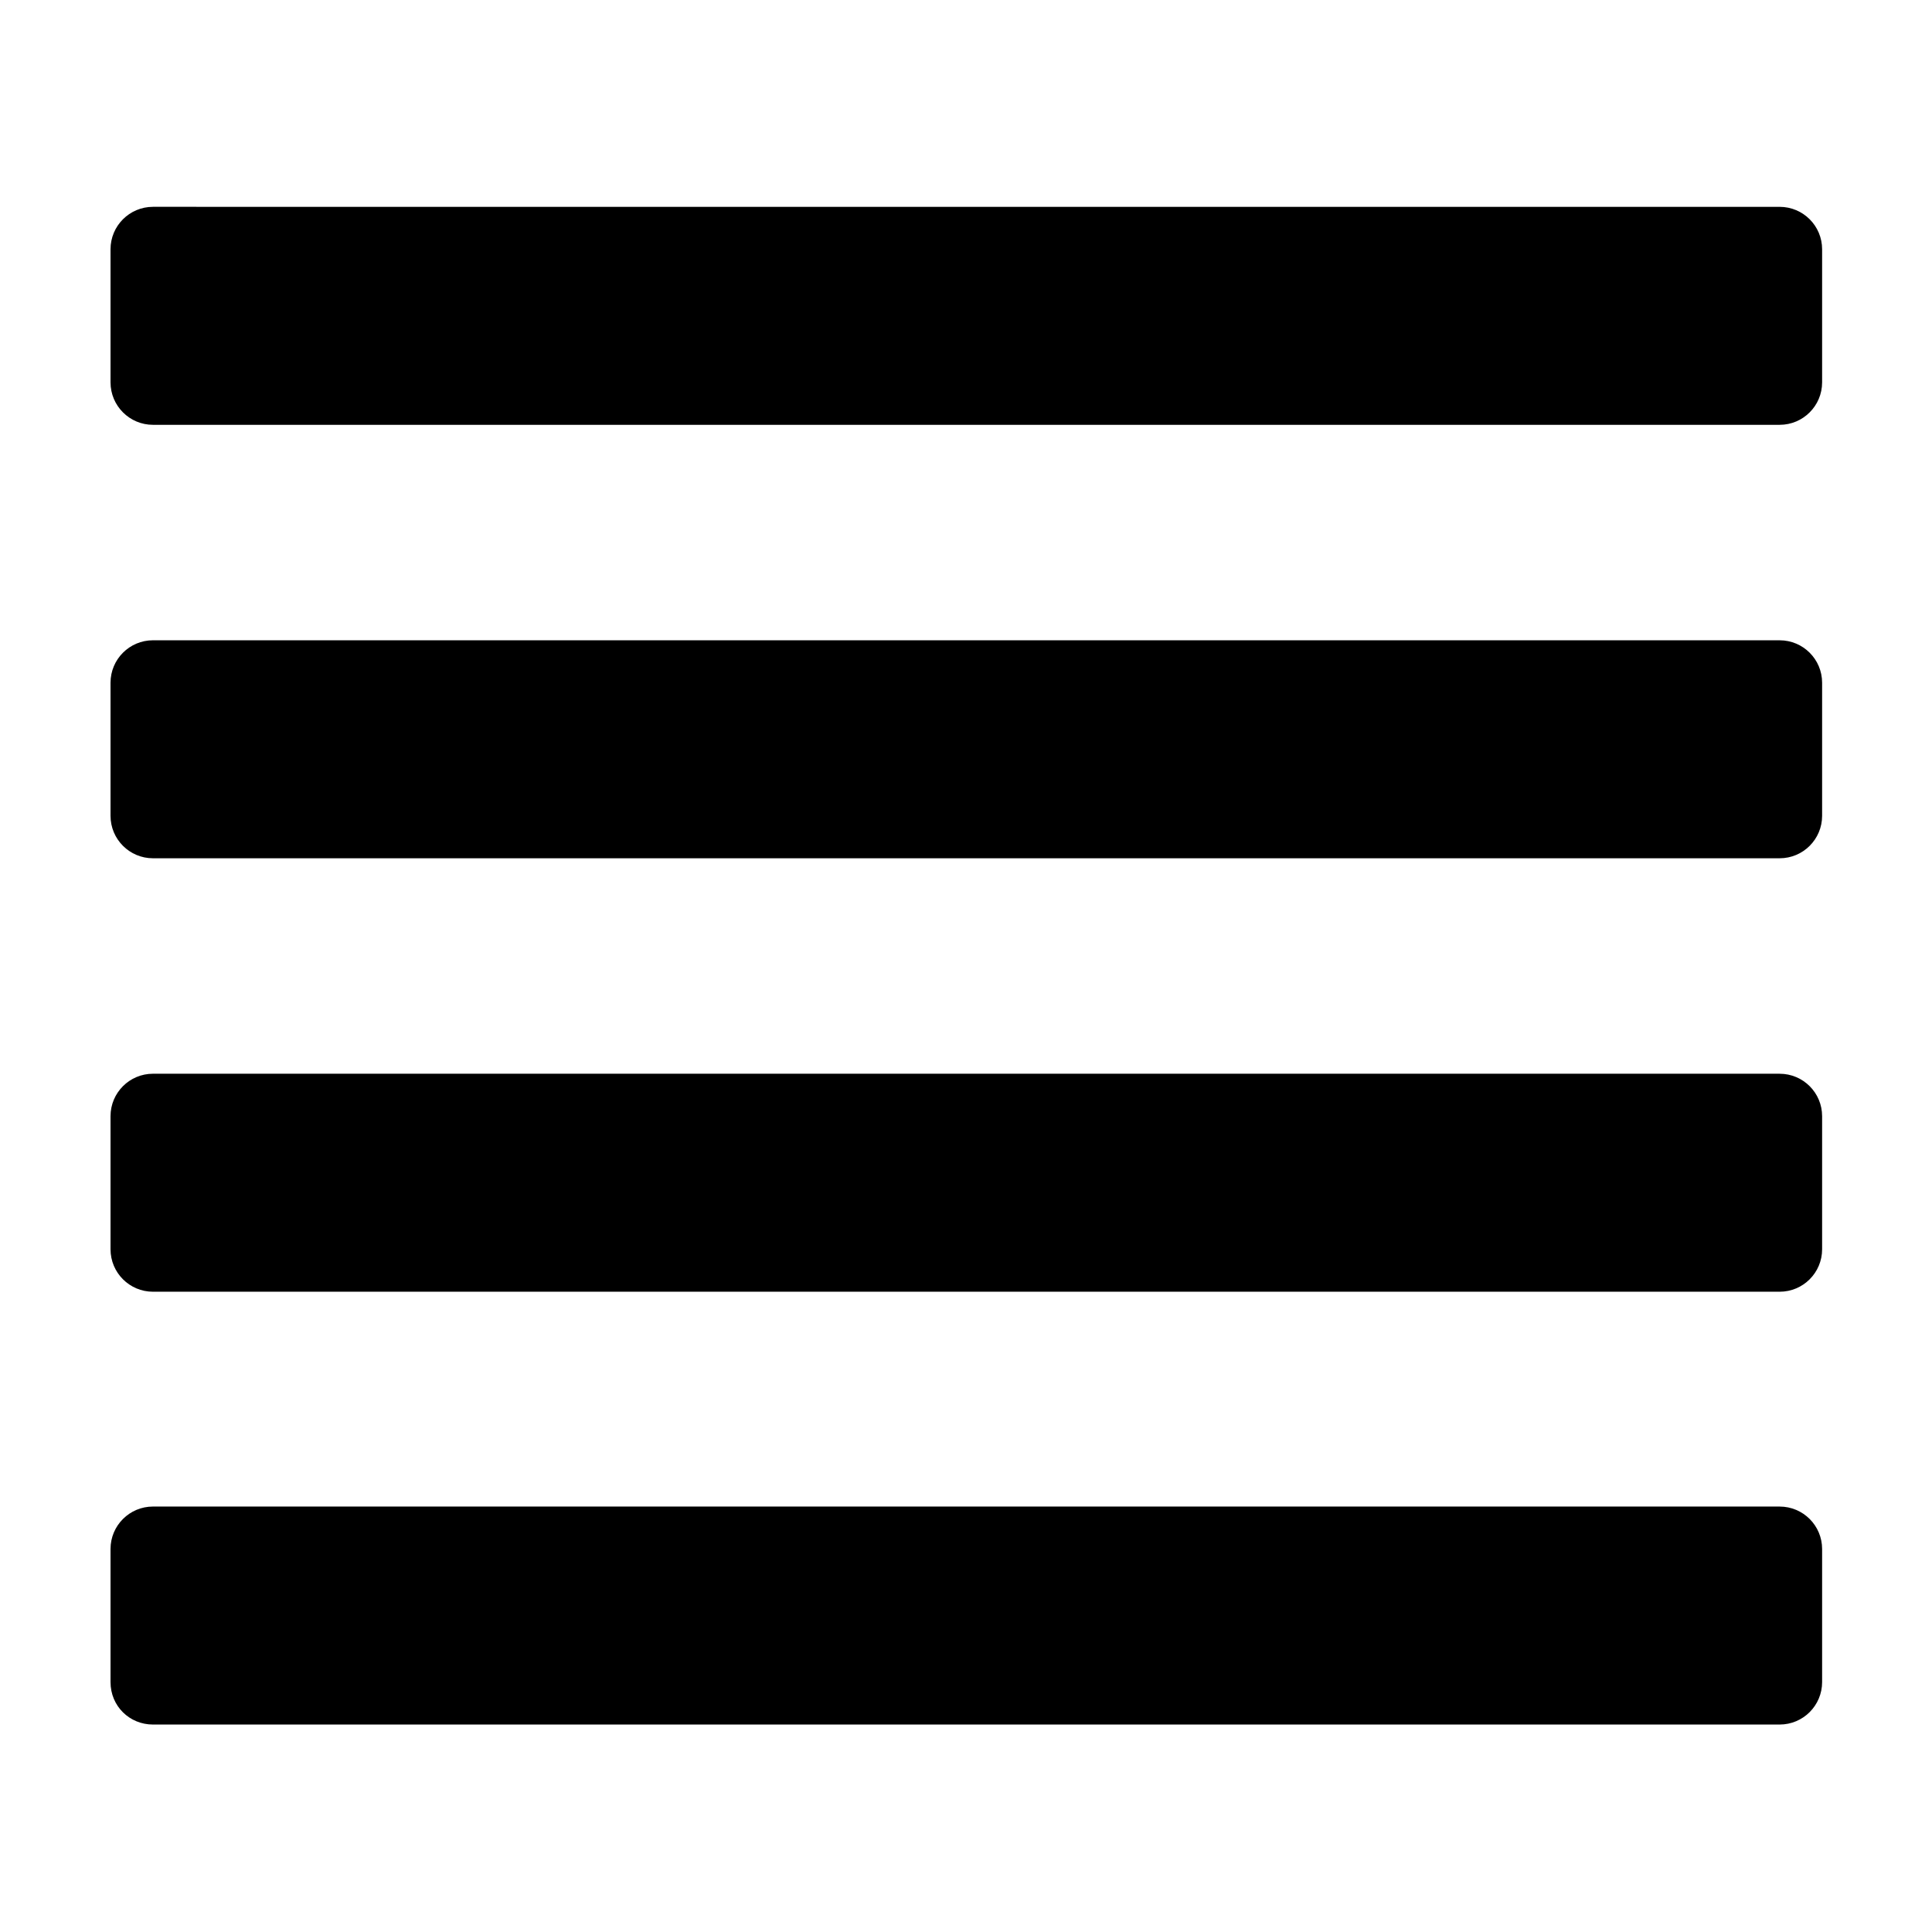 <?xml version="1.0" encoding="UTF-8"?>
<!-- Uploaded to: ICON Repo, www.iconrepo.com, Generator: ICON Repo Mixer Tools -->
<svg fill="#000000" width="800px" height="800px" version="1.1" viewBox="144 144 512 512" xmlns="http://www.w3.org/2000/svg">
 <g>
  <path d="m184.54 256.58h431.09c6.215 0 11.25-5.039 11.25-11.25v-35.266c0-6.215-5.039-11.25-11.25-11.25l-431.09-0.004c-6.215 0-11.25 5.039-11.25 11.25v35.266c0 6.215 5.039 11.254 11.25 11.254z"/>
  <path d="m184.54 371.45h431.09c6.215 0 11.25-5.039 11.25-11.25v-35.266c0-6.215-5.039-11.25-11.25-11.25l-431.09-0.004c-6.215 0-11.25 5.039-11.25 11.25v35.266c0 6.215 5.039 11.254 11.25 11.254z"/>
  <path d="m184.54 486.32h431.09c6.215 0 11.25-5.039 11.25-11.25v-35.266c0-6.215-5.039-11.25-11.25-11.25l-431.09-0.004c-6.215 0-11.25 5.039-11.25 11.25v35.266c0 6.219 5.039 11.254 11.25 11.254z"/>
  <path d="m184.54 601.02h431.09c6.215 0 11.25-5.039 11.25-11.25v-35.266c0-6.215-5.039-11.25-11.25-11.25l-431.09-0.004c-6.215 0-11.25 5.039-11.25 11.25v35.266c0 6.383 5.039 11.254 11.25 11.254z"/>
 </g>
</svg>